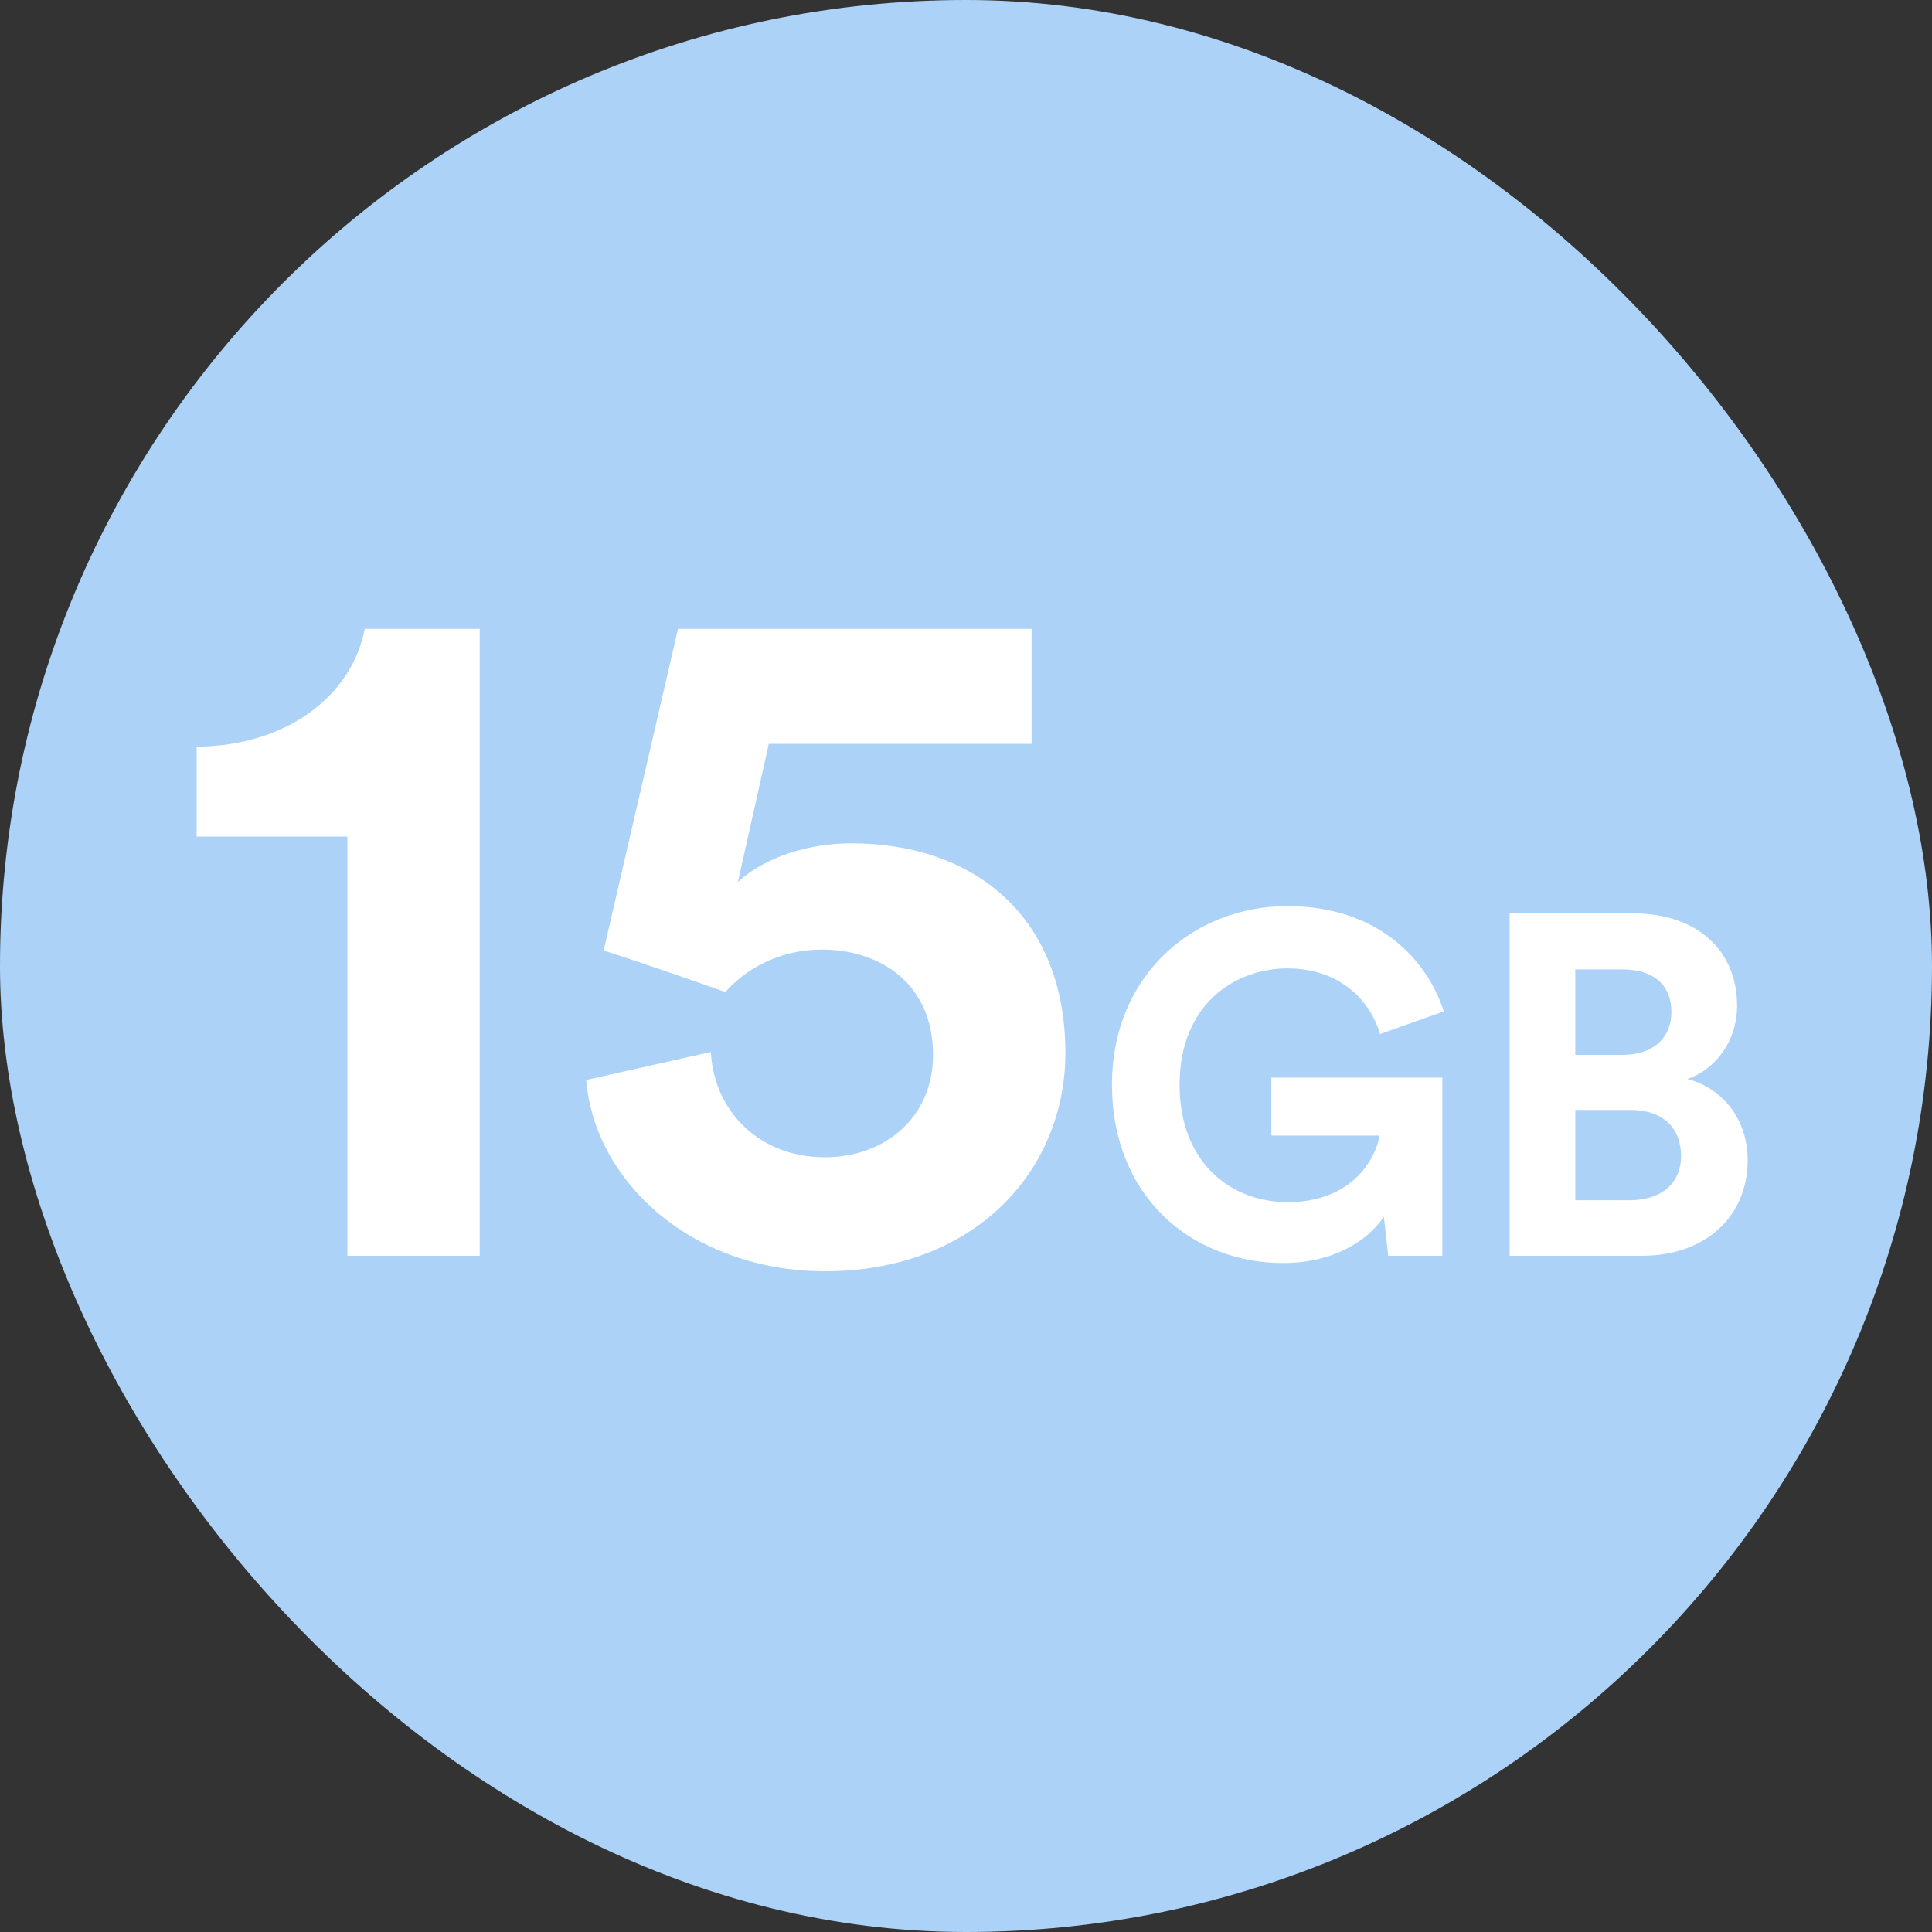 <svg xmlns="http://www.w3.org/2000/svg" width="100" height="100" viewBox="0 0 100 100" fill="none"><rect x="0" y="0" width="100" height="100" fill="#333333" stroke="none"/><rect width="100" height="100" rx="50" fill="#ACD2F8"></rect><path d="M24.83 65V32.55H18.88C18.23 35.95 14.93 38.6 10.18 38.65V43.3H17.98V65H24.83ZM30.344 55.9C30.744 61 35.644 65.8 42.694 65.8C50.494 65.8 55.144 60.55 55.144 54.5C55.144 47.55 50.544 43.65 44.044 43.65C41.894 43.65 39.594 44.35 38.194 45.65L39.794 38.5H53.394V32.55H35.094L31.244 49.2C31.944 49.4 36.894 51.1 37.544 51.35C38.594 50.15 40.344 49.15 42.544 49.15C45.544 49.15 48.294 50.9 48.294 54.6C48.294 57.85 45.794 59.9 42.694 59.9C39.244 59.9 36.944 57.45 36.794 54.45L30.344 55.9ZM74.655 65V55.775H65.805V58.775H71.405C71.205 60.025 69.93 62.225 66.655 62.225C63.68 62.225 61.055 60.15 61.055 56.15C61.055 51.95 63.955 50.125 66.63 50.125C69.505 50.125 70.98 51.95 71.43 53.525L74.73 52.35C73.855 49.625 71.28 46.9 66.63 46.9C61.83 46.9 57.555 50.425 57.555 56.15C57.555 61.875 61.63 65.375 66.405 65.375C69.08 65.375 70.83 64.175 71.63 62.975L71.855 65H74.655ZM78.136 47.275V65H84.986C88.311 65 90.461 62.925 90.461 60.05C90.461 57.85 89.061 56.275 87.336 55.85C88.811 55.35 89.911 53.875 89.911 52.05C89.911 49.3 87.961 47.275 84.511 47.275H78.136ZM81.536 54.6V50.175H83.961C85.636 50.175 86.511 51.025 86.511 52.375C86.511 53.725 85.561 54.6 83.986 54.6H81.536ZM81.536 62.125V57.45H84.386C86.111 57.45 87.011 58.425 87.011 59.825C87.011 61.25 86.011 62.125 84.336 62.125H81.536Z" fill="white"></path></svg>